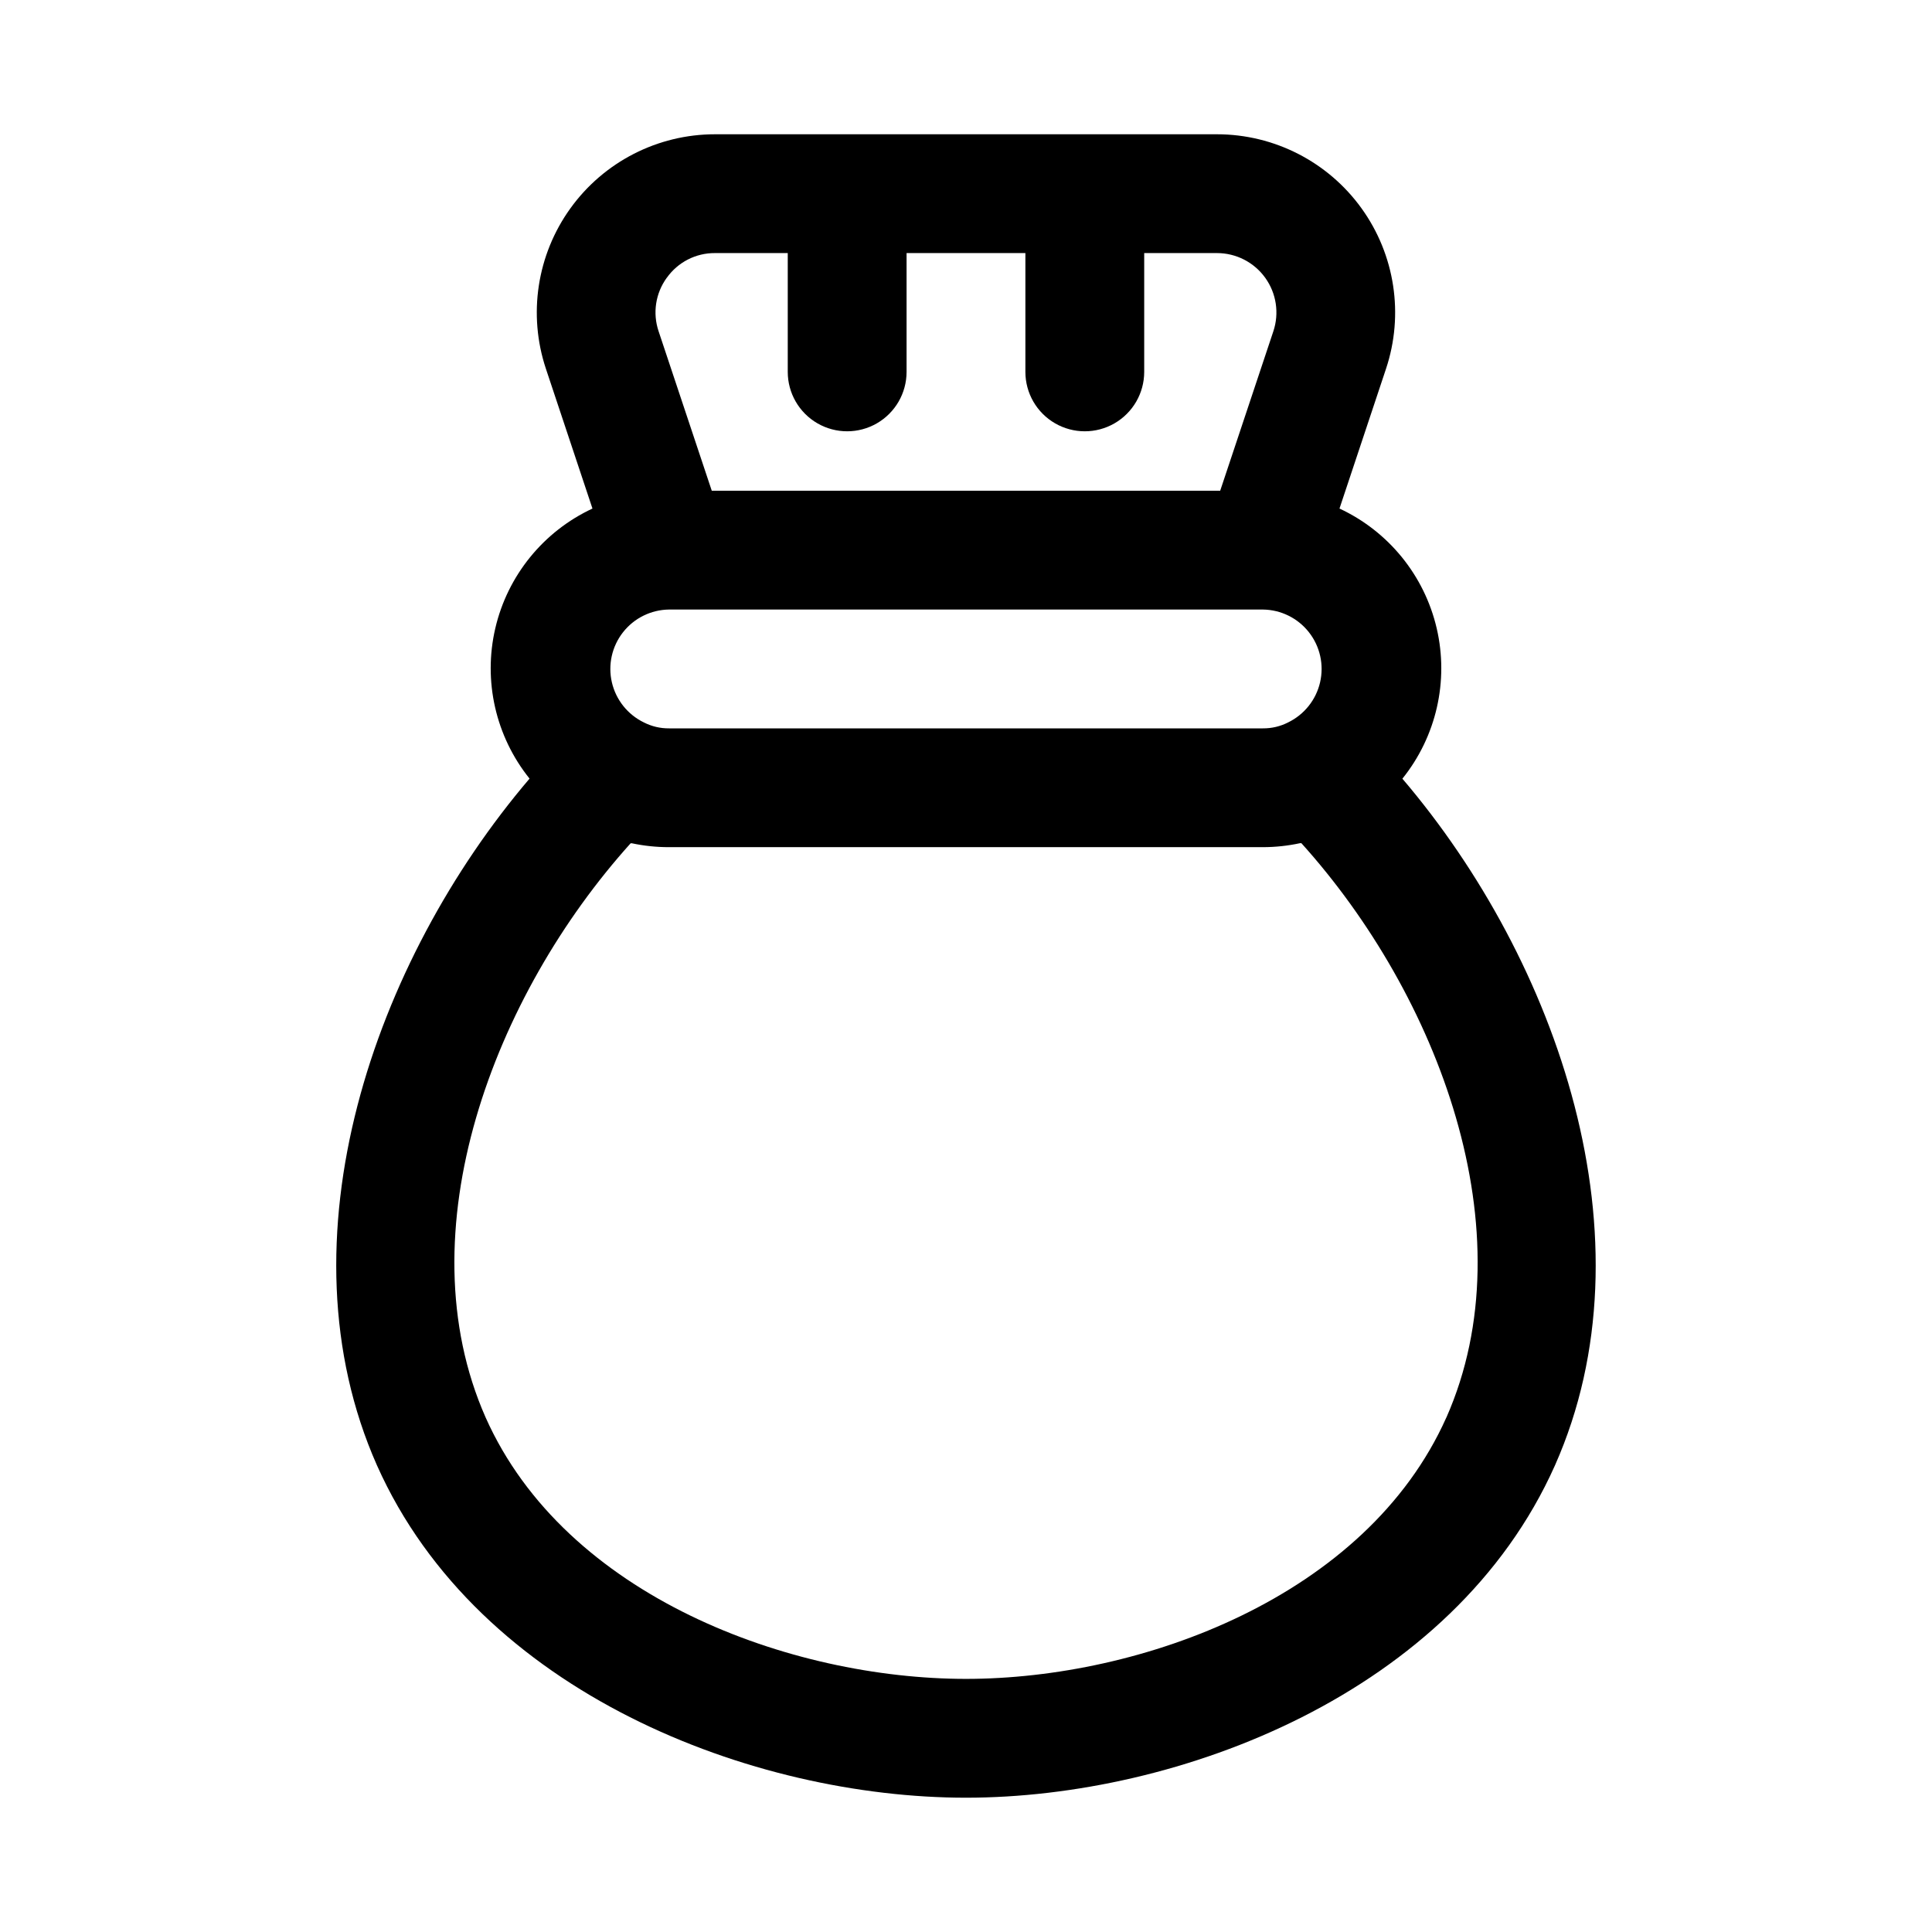 <?xml version="1.0" encoding="UTF-8"?>
<!-- Uploaded to: SVG Repo, www.svgrepo.com, Generator: SVG Repo Mixer Tools -->
<svg fill="#000000" width="800px" height="800px" version="1.1" viewBox="144 144 512 512" xmlns="http://www.w3.org/2000/svg">
 <path d="m515.65 350.36c8.992-11.184 12.344-25.879 9.09-39.855-3.258-13.973-12.754-25.676-25.762-31.734l12.328-37.031c4.797-14.395 2.383-30.219-6.488-42.531-8.867-12.312-23.113-19.613-38.289-19.625h-133.07c-15.18 0.008-29.426 7.312-38.297 19.629-8.871 12.316-11.281 28.145-6.481 42.543l12.328 37.016c-13 6.059-22.496 17.758-25.75 31.73-3.254 13.969 0.094 28.66 9.078 39.84-41.172 48.305-66.977 122.16-40.434 182 26.988 60.52 99.805 88.07 156.09 88.07s129.1-27.551 156.09-88.07c26.543-59.844 0.738-133.7-40.434-181.98zm-201.02-14.91c-4.285-2.078-7.402-5.981-8.477-10.621-1.074-4.637 0.008-9.516 2.945-13.262 2.938-3.75 7.414-5.969 12.176-6.031h157.44c4.762 0.062 9.238 2.281 12.176 6.031 2.938 3.746 4.019 8.625 2.945 13.262-1.074 4.641-4.191 8.543-8.477 10.621-2.055 1.051-4.336 1.59-6.644 1.574h-157.44c-2.309 0.016-4.586-0.523-6.644-1.574zm6.078-117.83c2.926-4.137 7.688-6.582 12.754-6.551h19.301v31.488c0 5.625 3 10.82 7.871 13.633 4.871 2.812 10.875 2.812 15.746 0 4.871-2.812 7.871-8.008 7.871-13.633v-31.488h31.488v31.488c0 5.625 3 10.82 7.871 13.633 4.871 2.812 10.875 2.812 15.746 0s7.871-8.008 7.871-13.633v-31.488h19.301c5.059 0.004 9.809 2.438 12.766 6.543 2.957 4.102 3.758 9.379 2.16 14.176l-14.09 42.258h-134.74l-14.09-42.258c-1.621-4.801-0.812-10.09 2.172-14.184zm206.59 302.03c-21.238 47.562-80.879 69.273-127.3 69.273-46.43 0-106.1-21.711-127.3-69.273-21.742-49.168 2.188-111.93 38.43-152.17h0.348l-0.004 0.004c3.227 0.684 6.512 1.027 9.809 1.023h157.44c3.297-0.008 6.586-0.359 9.809-1.055h0.348c36.242 40.207 60.172 102.96 38.43 152.2z"/>
</svg>